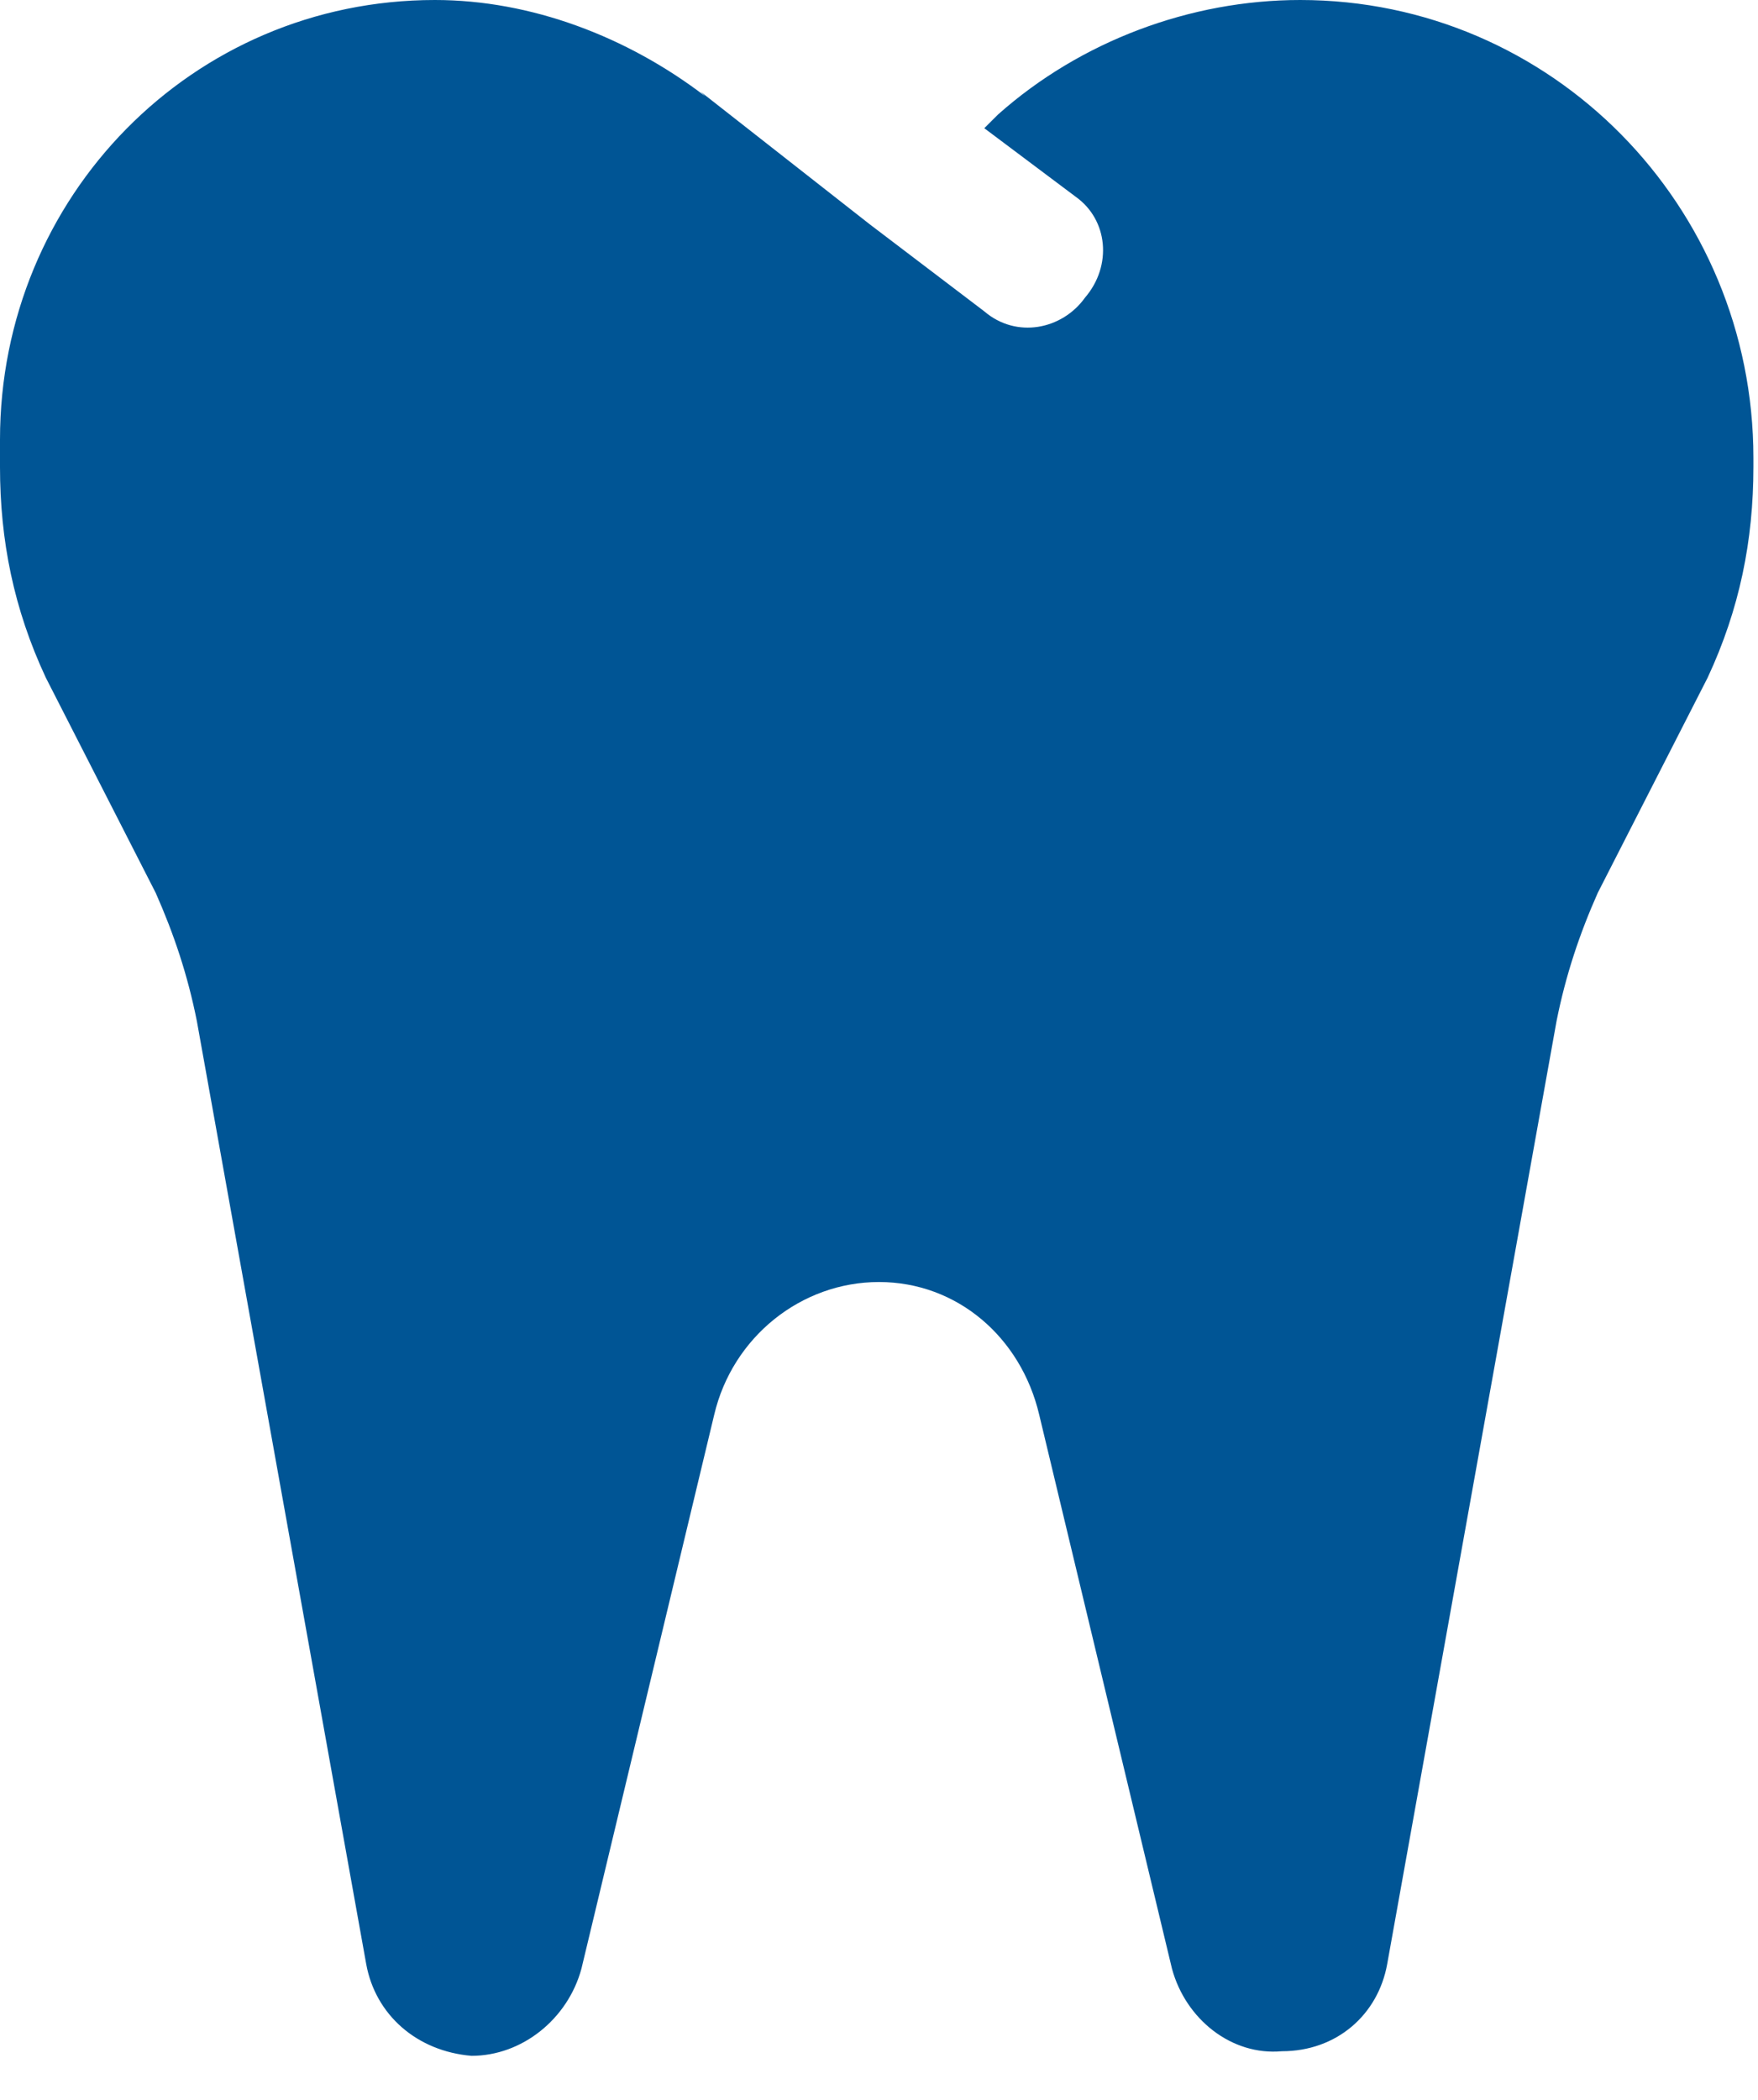 <svg width="36" height="43" viewBox="0 0 36 43" fill="none" xmlns="http://www.w3.org/2000/svg">
<path d="M14.438 1.969L14.344 1.875L17.812 4.594L20.156 6.375C20.812 6.938 21.75 6.75 22.219 6.094C22.781 5.438 22.688 4.5 22.031 4.031L20.156 2.625L20.438 2.344C22.125 0.844 24.375 0 26.625 0C31.781 0 35.906 4.219 35.906 9.375V9.562C35.906 11.062 35.625 12.469 34.969 13.875L32.719 18.281C32.344 19.125 32.062 19.969 31.875 20.906L28.406 40.219C28.219 41.25 27.375 42 26.25 42C25.219 42.094 24.281 41.344 24 40.312L21.281 28.969C20.906 27.375 19.594 26.25 18 26.25C16.406 26.25 15 27.375 14.625 28.969L11.906 40.312C11.625 41.344 10.688 42.094 9.656 42.094C8.531 42 7.688 41.25 7.5 40.219L4.031 20.906C3.844 19.969 3.562 19.125 3.188 18.281L0.938 13.875C0.281 12.469 0 11.062 0 9.562V9C0 4.031 3.938 0 8.906 0C10.875 0 12.844 0.75 14.438 1.969Z" fill="#005595"/>
</svg>
